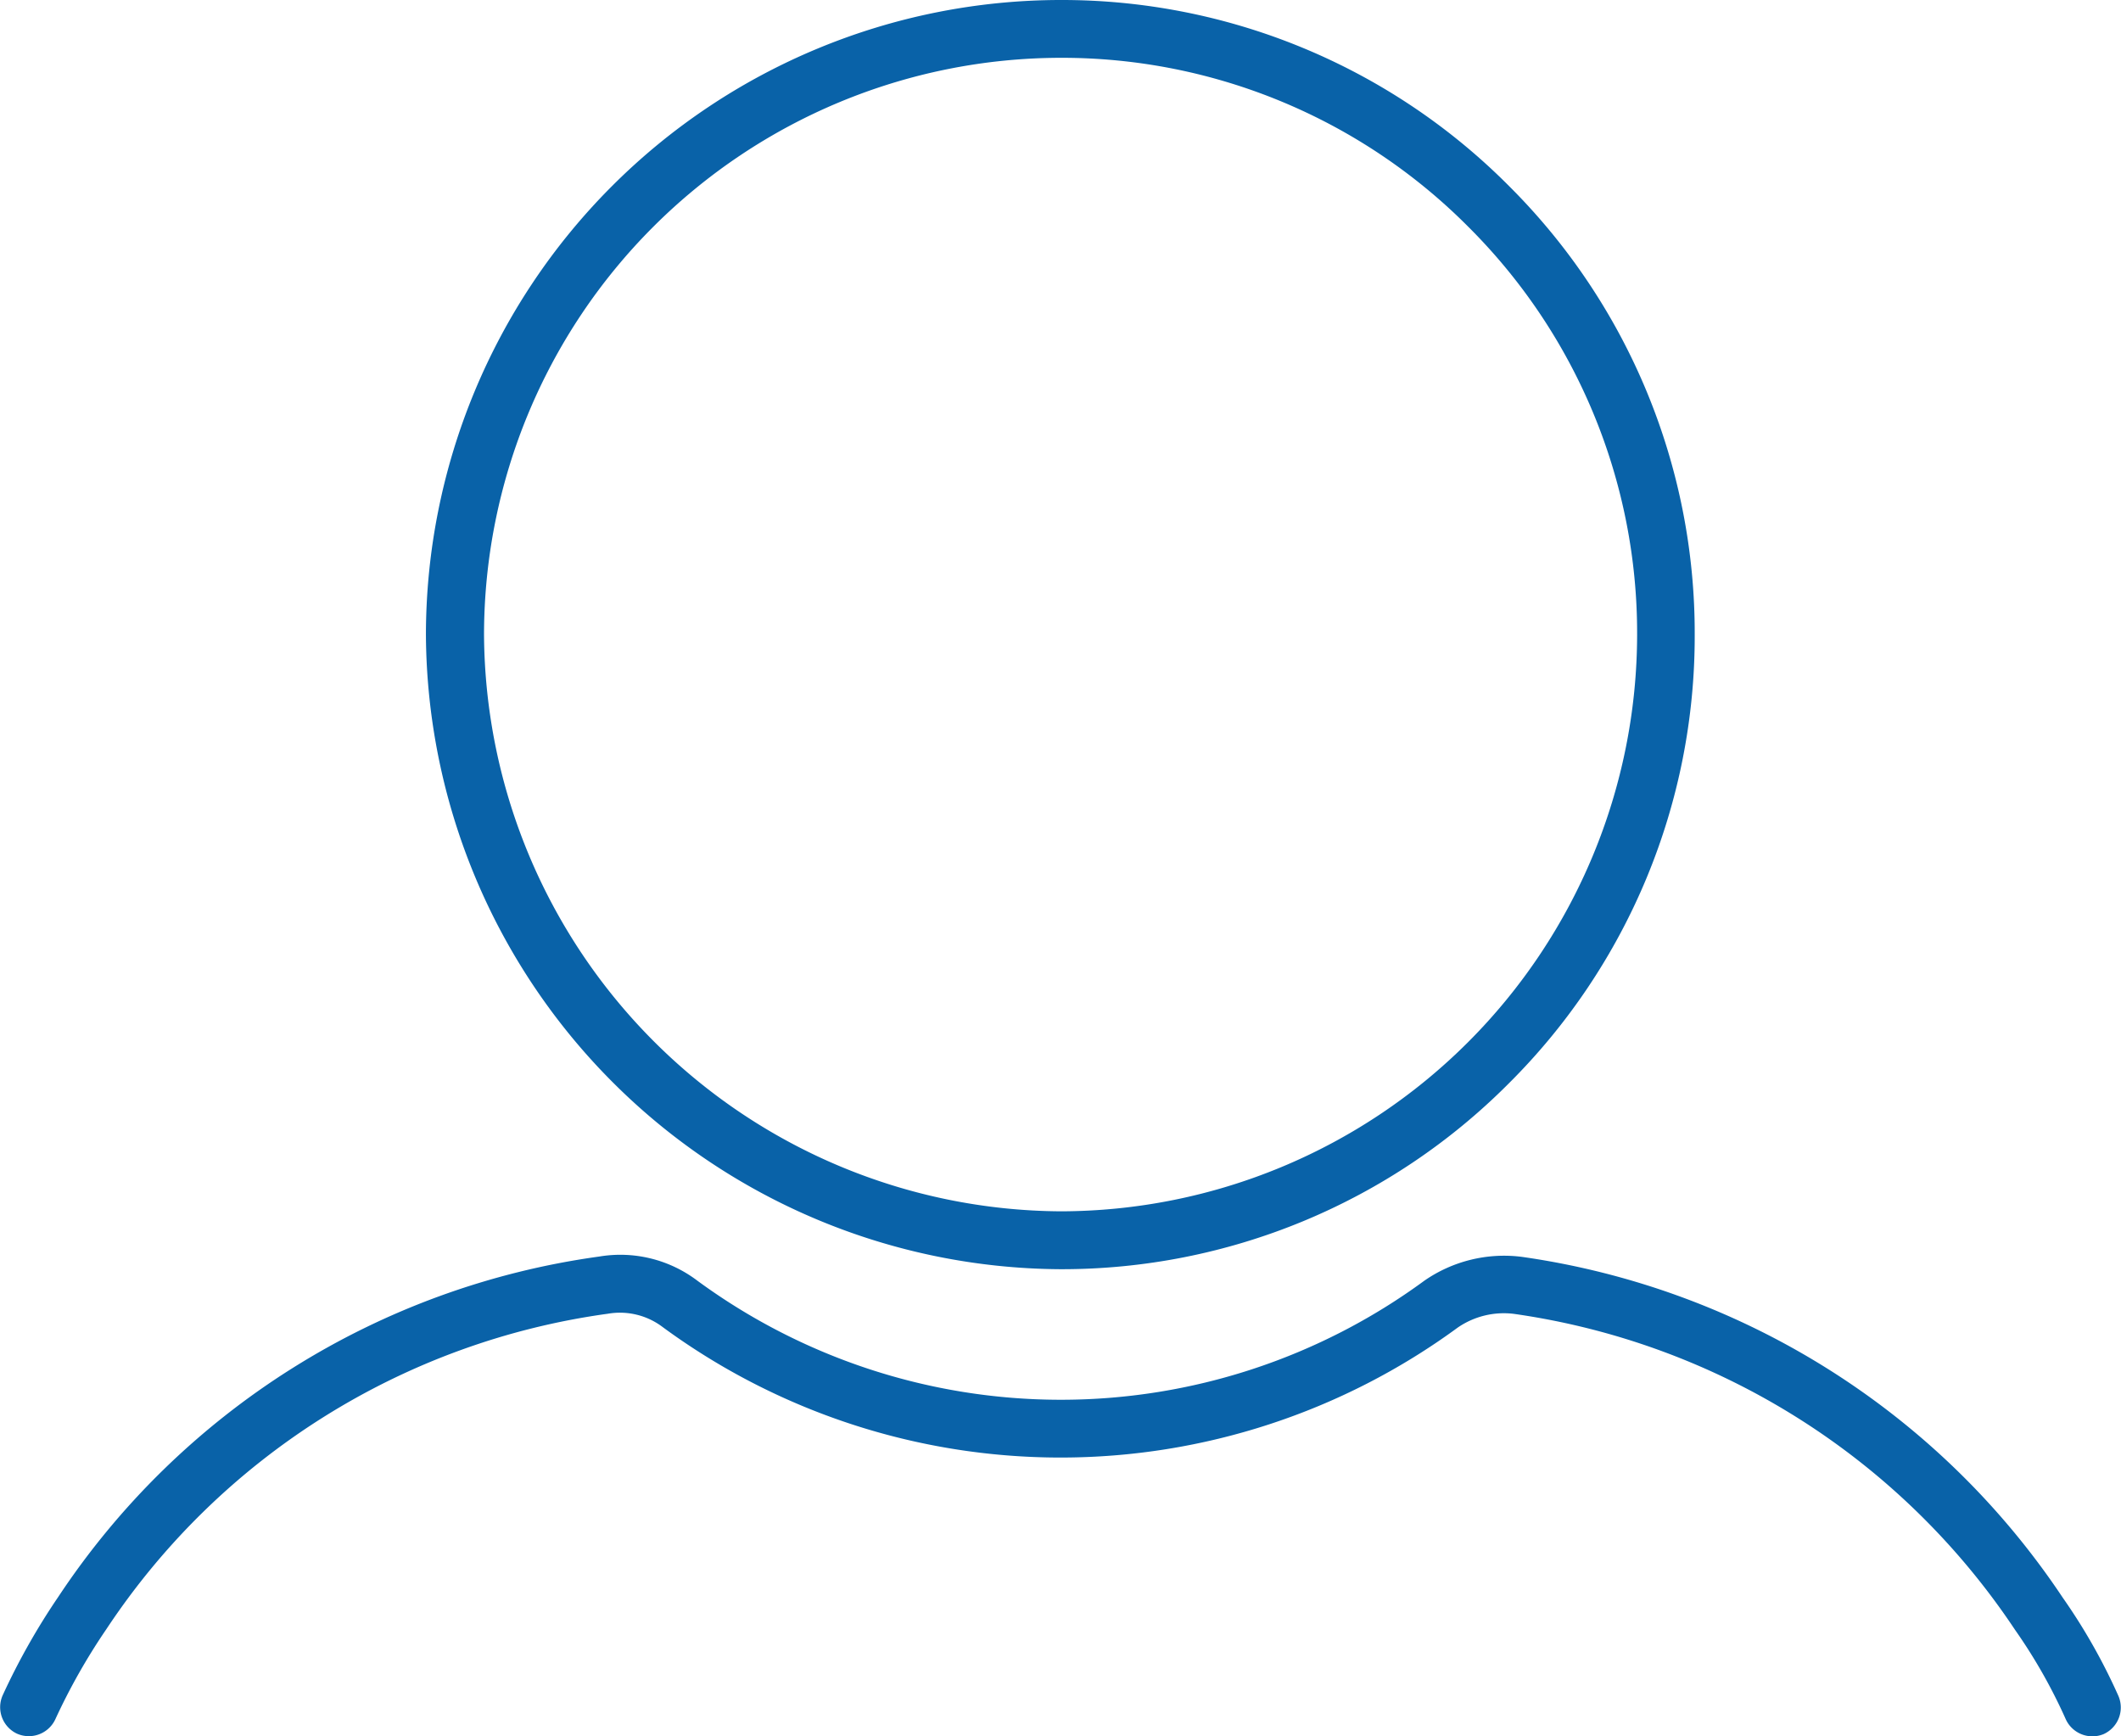 <svg xmlns="http://www.w3.org/2000/svg" width="29.022" height="23.756" viewBox="0 0 29.022 23.756">
  <g id="グループ_2956" data-name="グループ 2956" transform="translate(113.04 150.241)">
    <path id="パス_3603" data-name="パス 3603" d="M-74.915-132.876h-.005a8.73,8.73,0,0,1-8.677-8.681,8.693,8.693,0,0,1,8.683-8.684h0a8.626,8.626,0,0,1,6.138,2.546,8.627,8.627,0,0,1,2.54,6.141,8.626,8.626,0,0,1-2.546,6.138A8.626,8.626,0,0,1-74.915-132.876Zm0-.792h0a7.9,7.9,0,0,0,7.891-7.887,7.84,7.84,0,0,0-2.308-5.581,7.84,7.84,0,0,0-5.579-2.314h0a7.9,7.9,0,0,0-7.891,7.887,7.937,7.937,0,0,0,7.888,7.895Z" transform="translate(-23.615)" fill="#0962a8"/>
    <path id="パス_3604" data-name="パス 3604" d="M-84.413-56.911a.4.4,0,0,1-.361-.234,7.3,7.3,0,0,0-.694-1.223,9.911,9.911,0,0,0-6.857-4.323,1.113,1.113,0,0,0-.769.188,9.194,9.194,0,0,1-10.878-.007.968.968,0,0,0-.749-.183,9.832,9.832,0,0,0-6.863,4.315,8.48,8.48,0,0,0-.7,1.236.4.4,0,0,1-.525.194.4.4,0,0,1-.194-.525,9.248,9.248,0,0,1,.761-1.347,10.612,10.612,0,0,1,7.4-4.655,1.745,1.745,0,0,1,1.344.33,8.407,8.407,0,0,0,9.948,0,1.915,1.915,0,0,1,1.333-.326,10.7,10.7,0,0,1,7.4,4.66,8.037,8.037,0,0,1,.763,1.346.4.4,0,0,1-.2.523A.4.4,0,0,1-84.413-56.911Z" transform="translate(0 -69.574)" fill="#0962a8"/>
  </g>
</svg>
